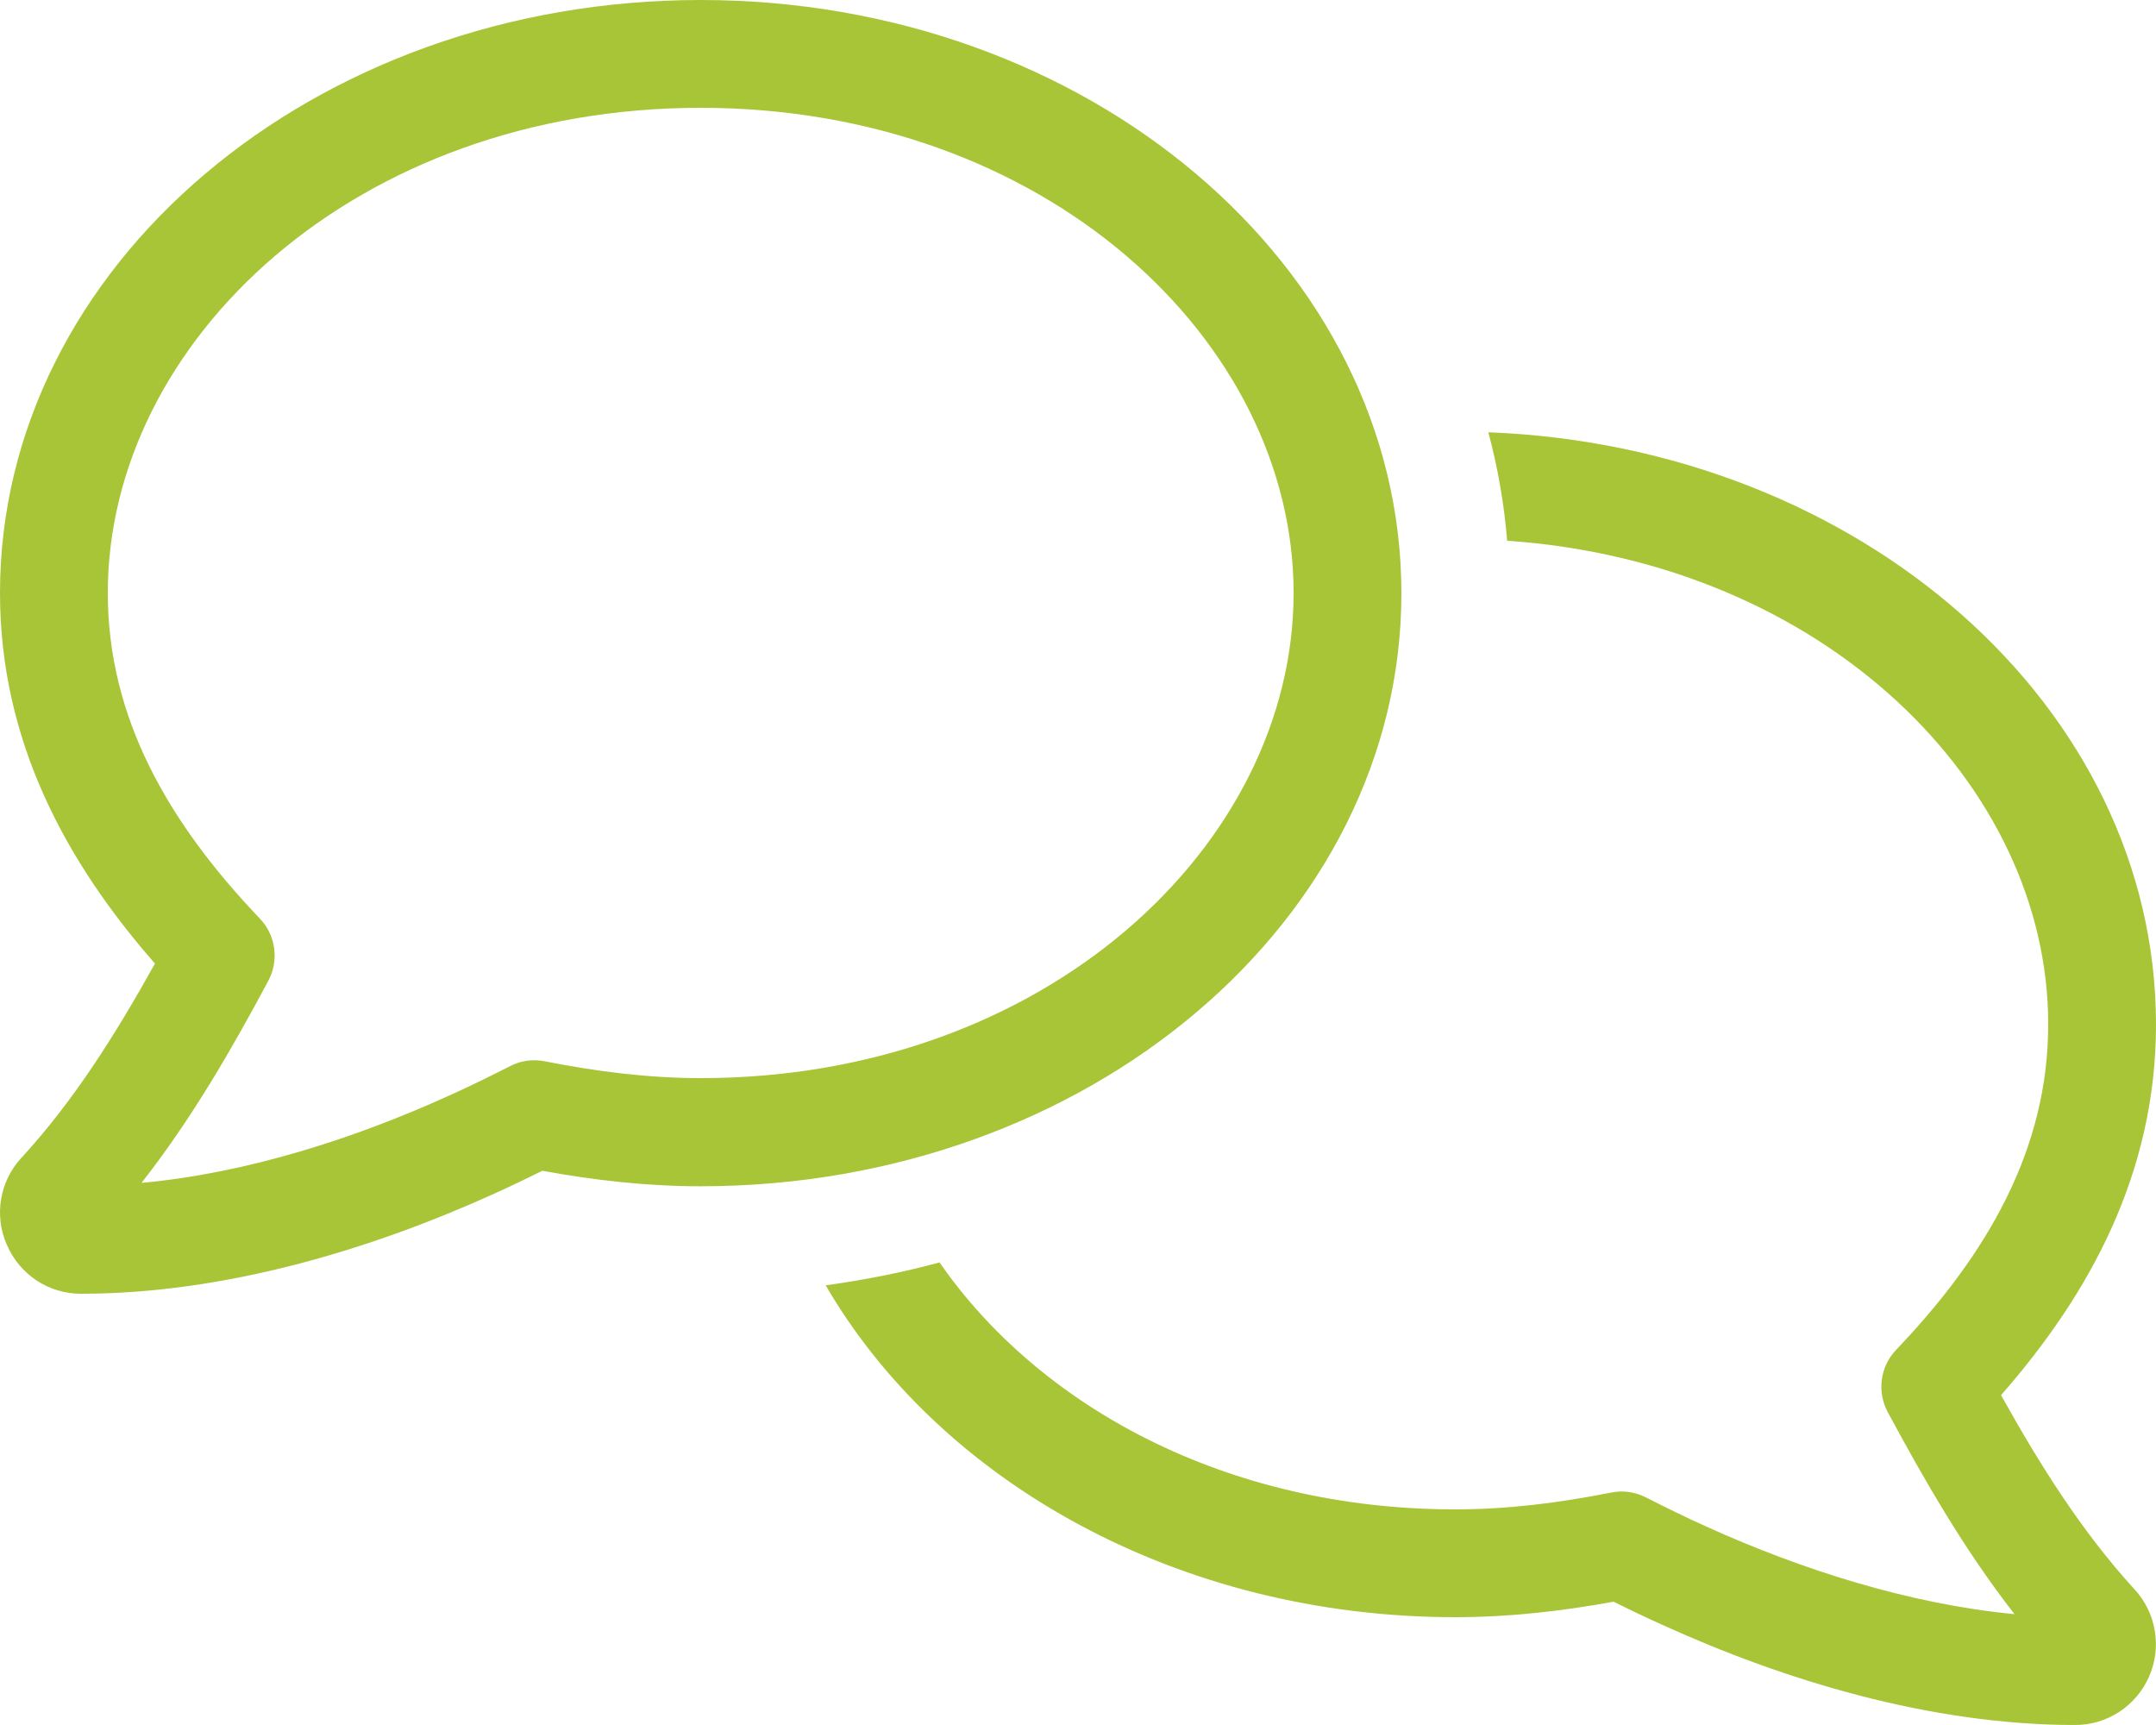 <svg xmlns="http://www.w3.org/2000/svg" viewBox="0 0 640 512"><!--!Font Awesome Pro 6.5.2 by @fontawesome - https://fontawesome.com License - https://fontawesome.com/license (Commercial License) Copyright 2024 Fonticons, Inc.--><path fill="#a8c538" d="M32 176c0-74.8 73.7-144 176-144s176 69.2 176 144s-73.7 144-176 144c-15.3 0-30.6-1.9-46.3-5c-3.5-.7-7.1-.2-10.2 1.4c-6.1 3.1-12 6-18 8.7c-28.4 12.9-60.2 23.1-91.5 26c14.9-19 26.8-39.7 37.6-59.9c3.3-6.1 2.3-13.6-2.5-18.6C50 244.2 32 213.1 32 176zM208 0C93.1 0 0 78.9 0 176c0 44.2 19.8 80.1 46 110c-11.7 21-24 40.6-39.5 57.5l0 0-.1 .1c-6.5 7-8.2 17.1-4.4 25.8C5.8 378.3 14.4 384 24 384c43 0 86.5-13.3 122.7-29.7c4.9-2.2 9.6-4.5 14.3-6.8c15.3 2.8 30.9 4.6 47 4.6c114.9 0 208-78.9 208-176S322.9 0 208 0zM447.4 160.5C541.6 167 608 233 608 304c0 37.1-18 68.2-45.1 96.6c-4.8 5-5.8 12.5-2.5 18.6c10.9 20.2 22.7 40.8 37.6 59.9c-31.3-3-63.2-13.2-91.5-26c-6-2.7-11.9-5.6-18-8.7c-3.2-1.6-6.8-2.1-10.2-1.4c-15.6 3.1-30.9 5-46.3 5c-68.2 0-123.6-30.7-153.1-73.3c-11 3-22.3 5.2-33.8 6.8C279 439.8 349.9 480 432 480c16.1 0 31.7-1.8 47-4.6c4.6 2.3 9.4 4.6 14.3 6.8C529.5 498.7 573 512 616 512c9.6 0 18.2-5.7 22-14.5c3.8-8.7 2-18.9-4.4-25.8l-.1-.1 0 0c-15.5-17-27.8-36.5-39.5-57.5c26.2-29.9 46-65.8 46-110c0-94.4-87.8-171.5-198.2-175.8c2.8 10.4 4.7 21.2 5.6 32.3z"/></svg>